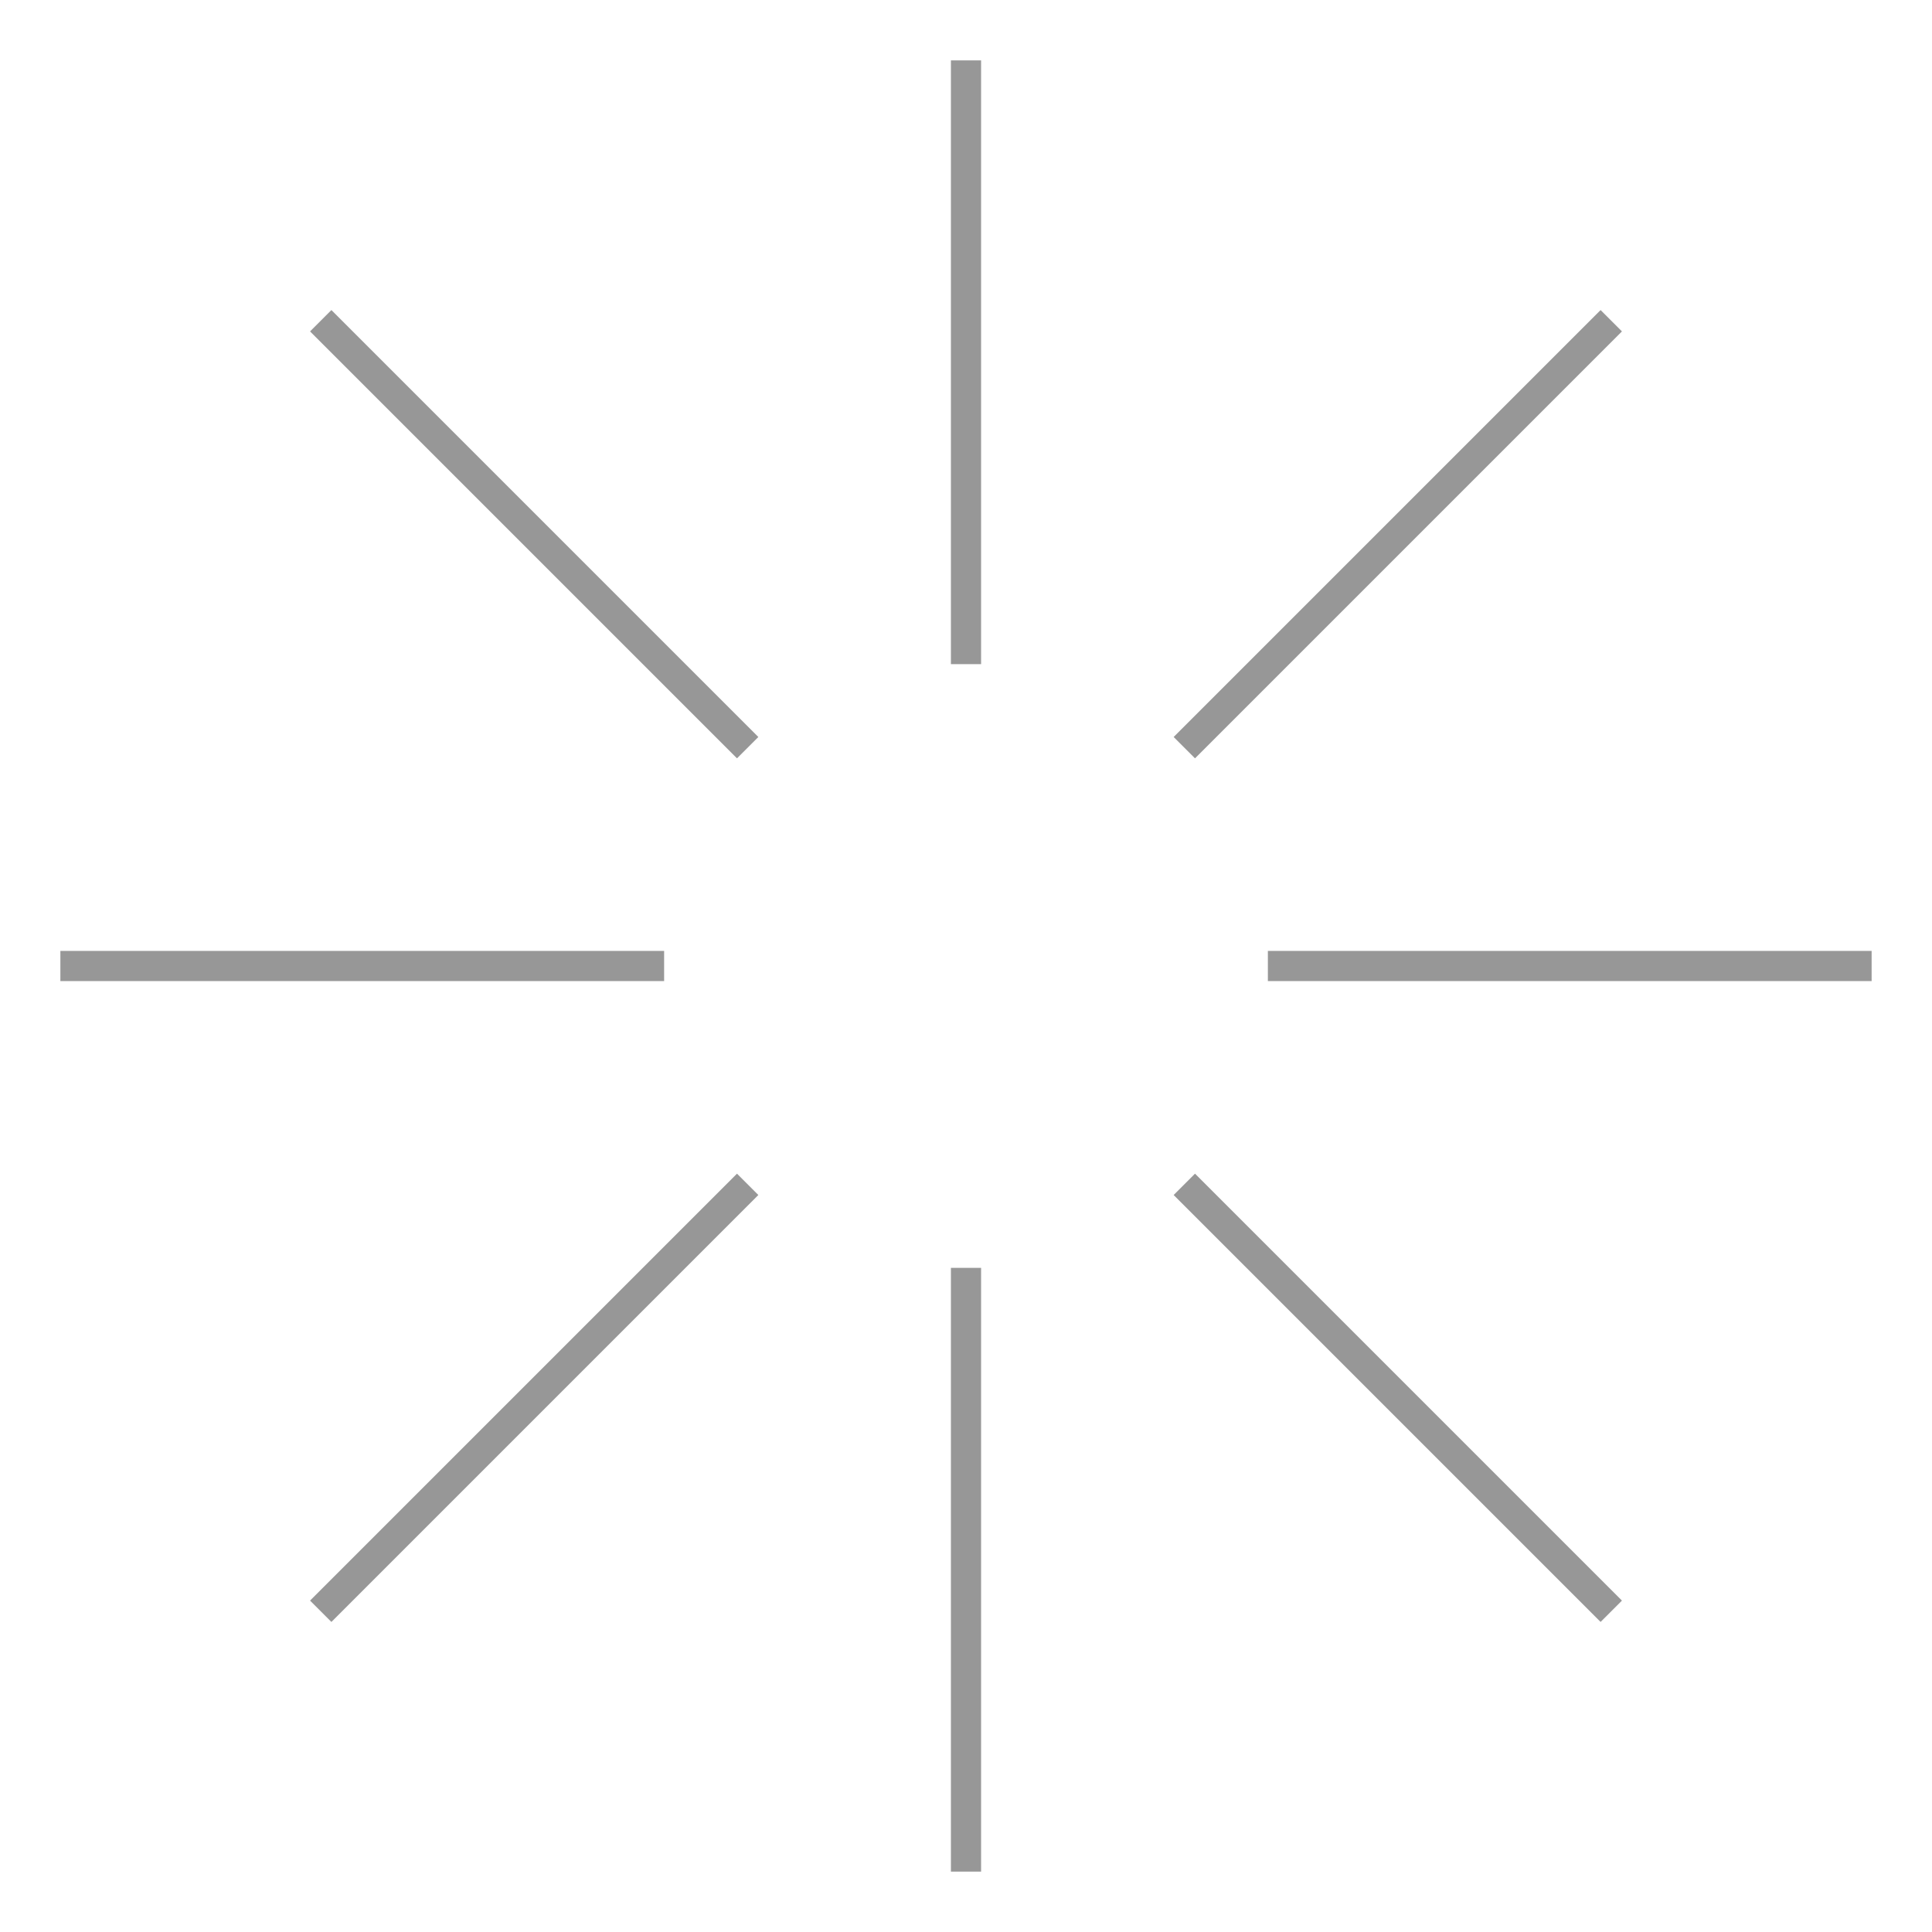 <?xml version="1.0" encoding="UTF-8"?> <svg xmlns="http://www.w3.org/2000/svg" width="80" height="80" viewBox="0 0 80 80" fill="none"><path d="M40 2.5V27.5M66.719 13.281L49.041 30.959M52.5 40H77.5M66.719 66.719L49.041 49.041M40 52.5V77.5M13.281 66.719L30.959 49.041M2.5 40H27.5M13.281 13.281L30.959 30.959" stroke="#979797" stroke-width="1.25"></path></svg> 